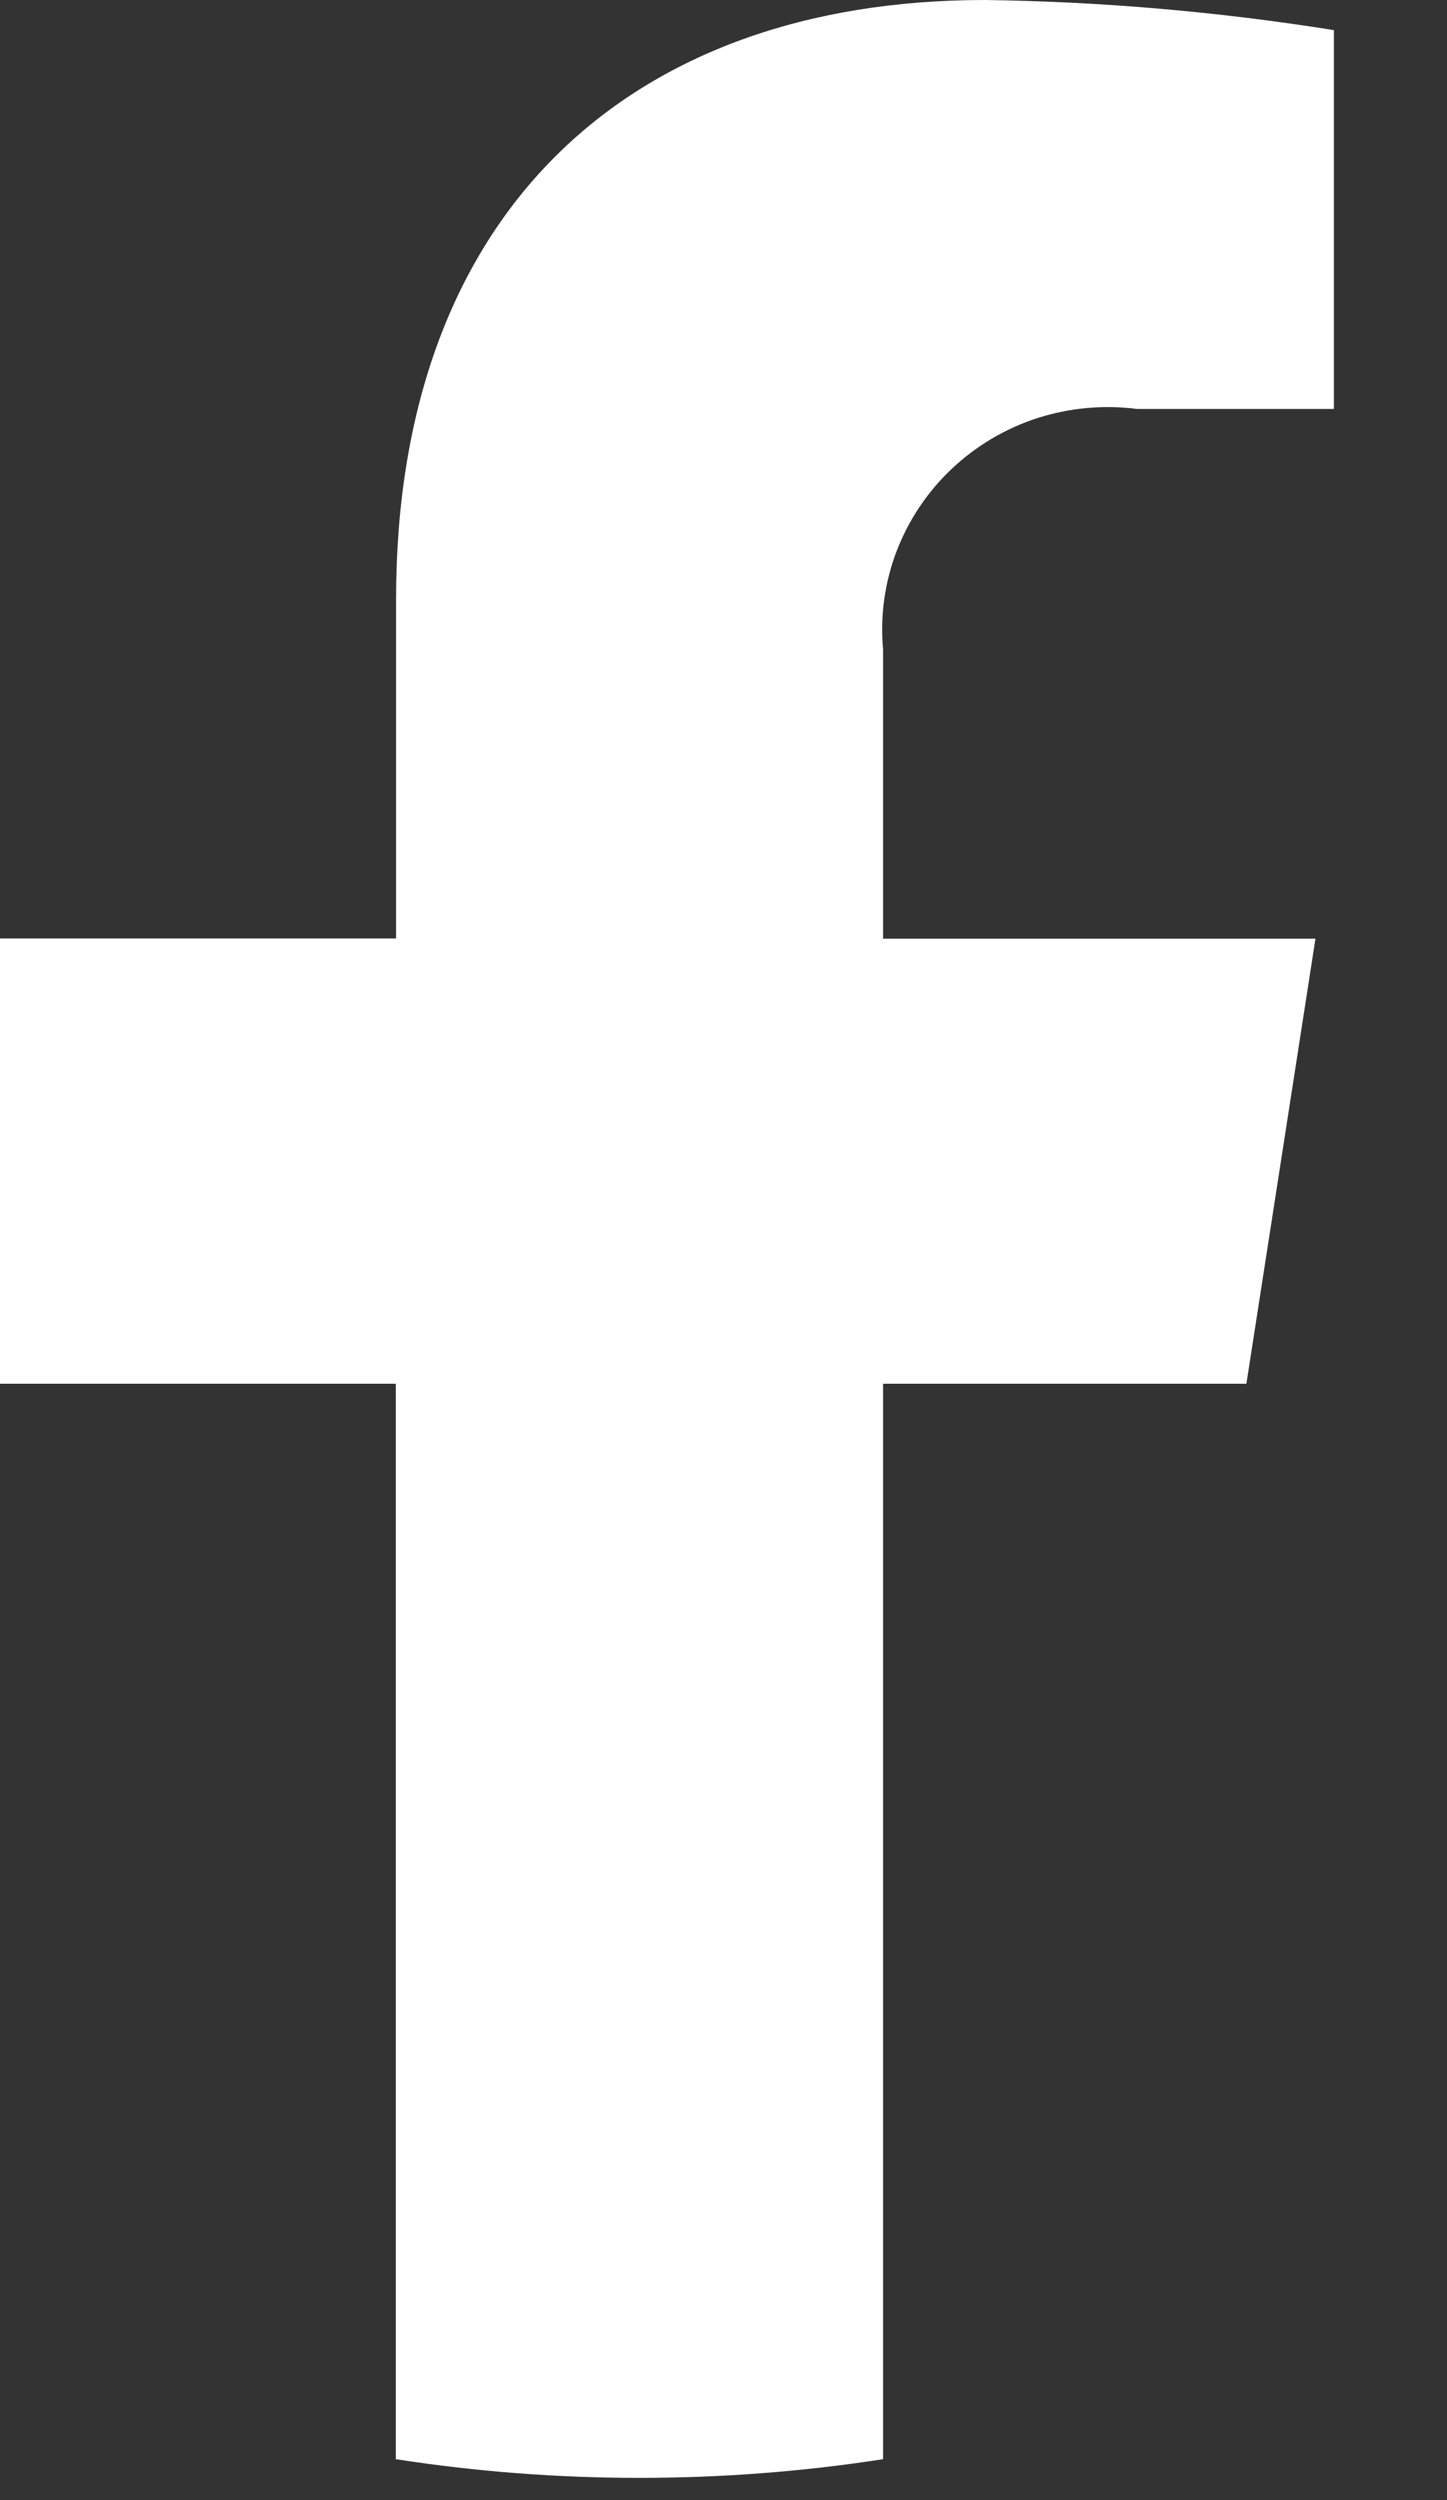 <svg width="11" height="19" viewBox="0 0 11 19" fill="none" xmlns="http://www.w3.org/2000/svg">
<rect x="0" y="0" width="11" height="19" fill="#333333" stroke="none"/>
<path d="M9.475 10.516L10 7.134H6.713V4.935C6.69 4.683 6.725 4.428 6.815 4.191C6.906 3.953 7.049 3.739 7.234 3.564C7.42 3.388 7.643 3.256 7.887 3.177C8.131 3.099 8.39 3.075 8.645 3.108H10.14V0.229C9.262 0.089 8.376 0.012 7.487 0C4.78 0 3.011 1.62 3.011 4.553V7.132H0V10.516H3.009V18.689C3.622 18.784 4.241 18.831 4.861 18.831C5.481 18.831 6.1 18.784 6.713 18.689V10.516H9.475Z" fill="white"/>
</svg>
